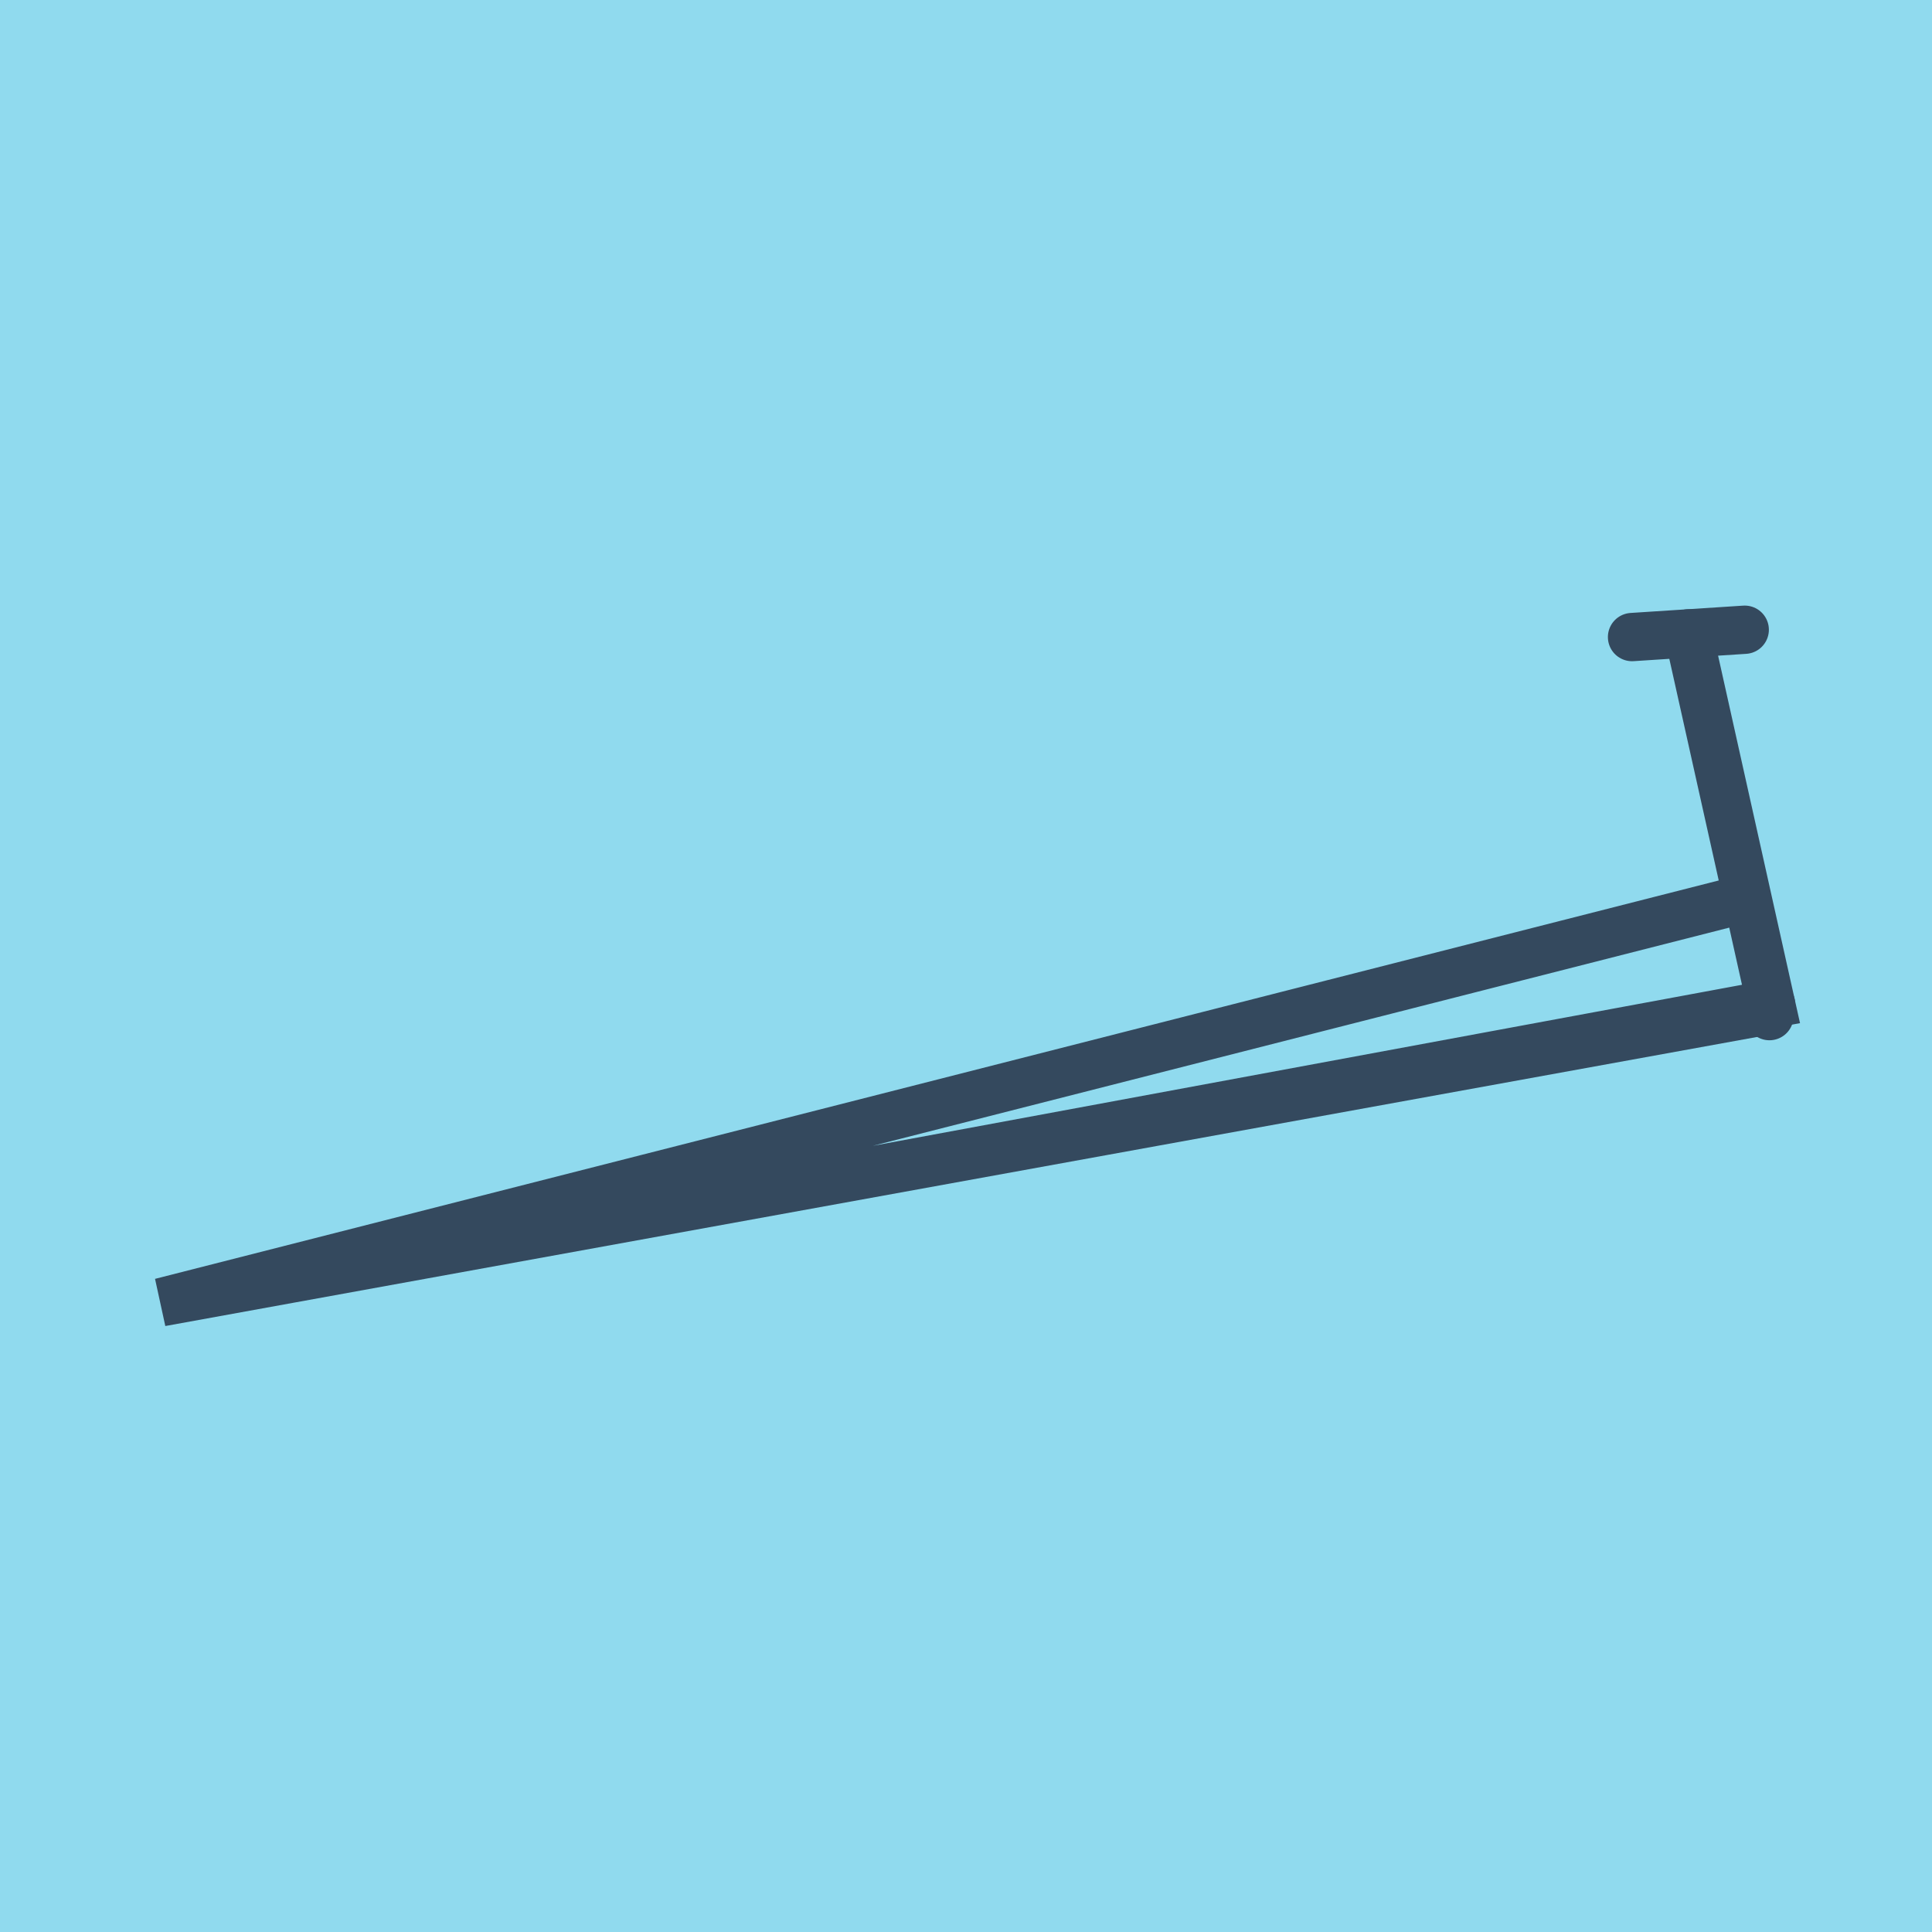 <?xml version="1.0" encoding="utf-8"?>
<!DOCTYPE svg PUBLIC "-//W3C//DTD SVG 1.1//EN" "http://www.w3.org/Graphics/SVG/1.1/DTD/svg11.dtd">
<svg xmlns="http://www.w3.org/2000/svg" xmlns:xlink="http://www.w3.org/1999/xlink" viewBox="-10 -10 120 120" preserveAspectRatio="xMidYMid meet">
	<path style="fill:#90daee" d="M-10-10h120v120H-10z"/>
			<polyline stroke-linecap="round" points="91.369,29.569 98.368,29.114 " style="fill:none;stroke:#34495e;stroke-width: 3px"/>
			<polyline stroke-linecap="round" points="100,52.358 99.903,53.113 " style="fill:none;stroke:#34495e;stroke-width: 3px"/>
			<polyline stroke-linecap="round" points="94.869,29.342 100,52.358 0,70.886 98.779,45.719 0,70.886 99.951,52.735 " style="fill:none;stroke:#34495e;stroke-width: 3px"/>
	</svg>
